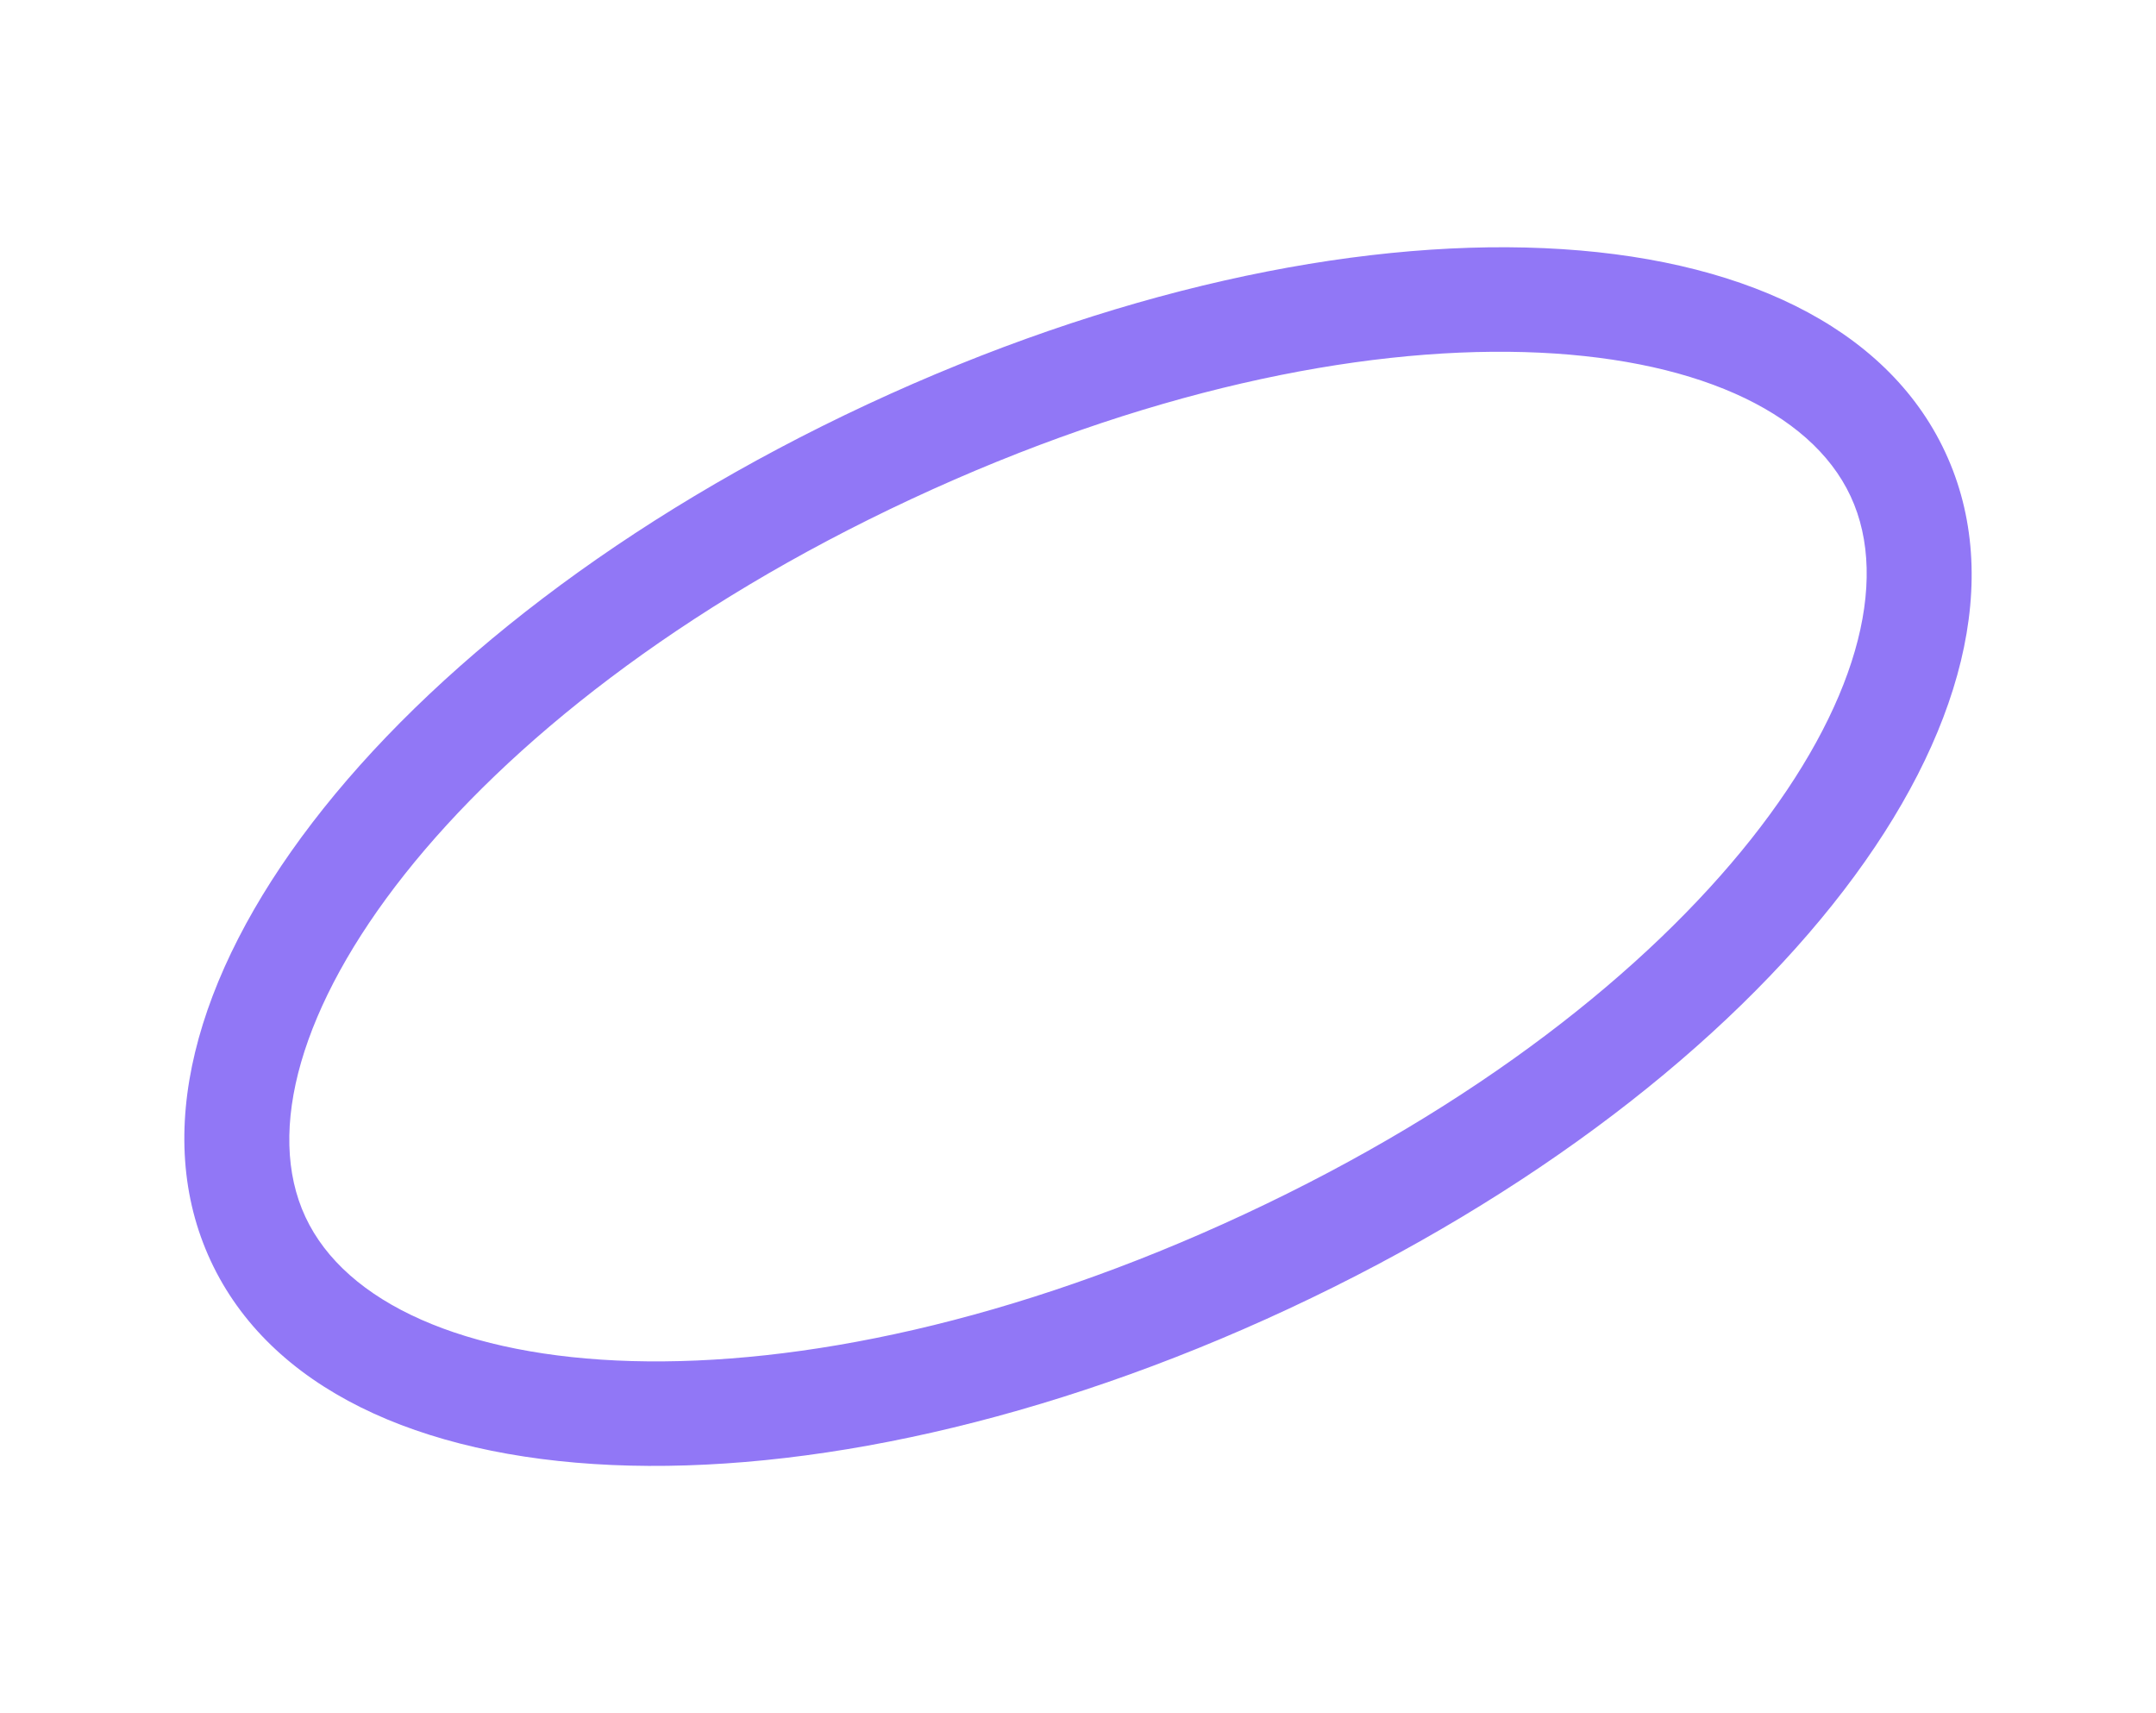 <svg xmlns="http://www.w3.org/2000/svg" xmlns:xlink="http://www.w3.org/1999/xlink" width="1127.022" height="895.389" viewBox="0 0 1127.022 895.389">
  <defs>
    <clipPath id="clip-path">
      <rect id="Rectangle_16" data-name="Rectangle 16" width="521.475" height="1000.363" fill="#9177f6"/>
    </clipPath>
  </defs>
  <g id="Group_521" data-name="Group 521" transform="translate(906.637) rotate(65)">
    <g id="Group_520" data-name="Group 520" clip-path="url(#clip-path)">
      <path id="Path_6" data-name="Path 6" d="M521.477,500.182c0,280.477-114.528,500.183-260.737,500.183S0,780.658,0,500.182,114.528,0,260.74,0s260.737,219.71,260.737,500.183m-466.913,0C54.564,766.741,161.172,945.8,260.74,945.8s206.174-179.06,206.174-445.619S360.307,54.563,260.74,54.563,54.564,233.622,54.564,500.182" transform="translate(0 -0.001)" fill="#9177f6"/>
    </g>
  </g>
</svg>
